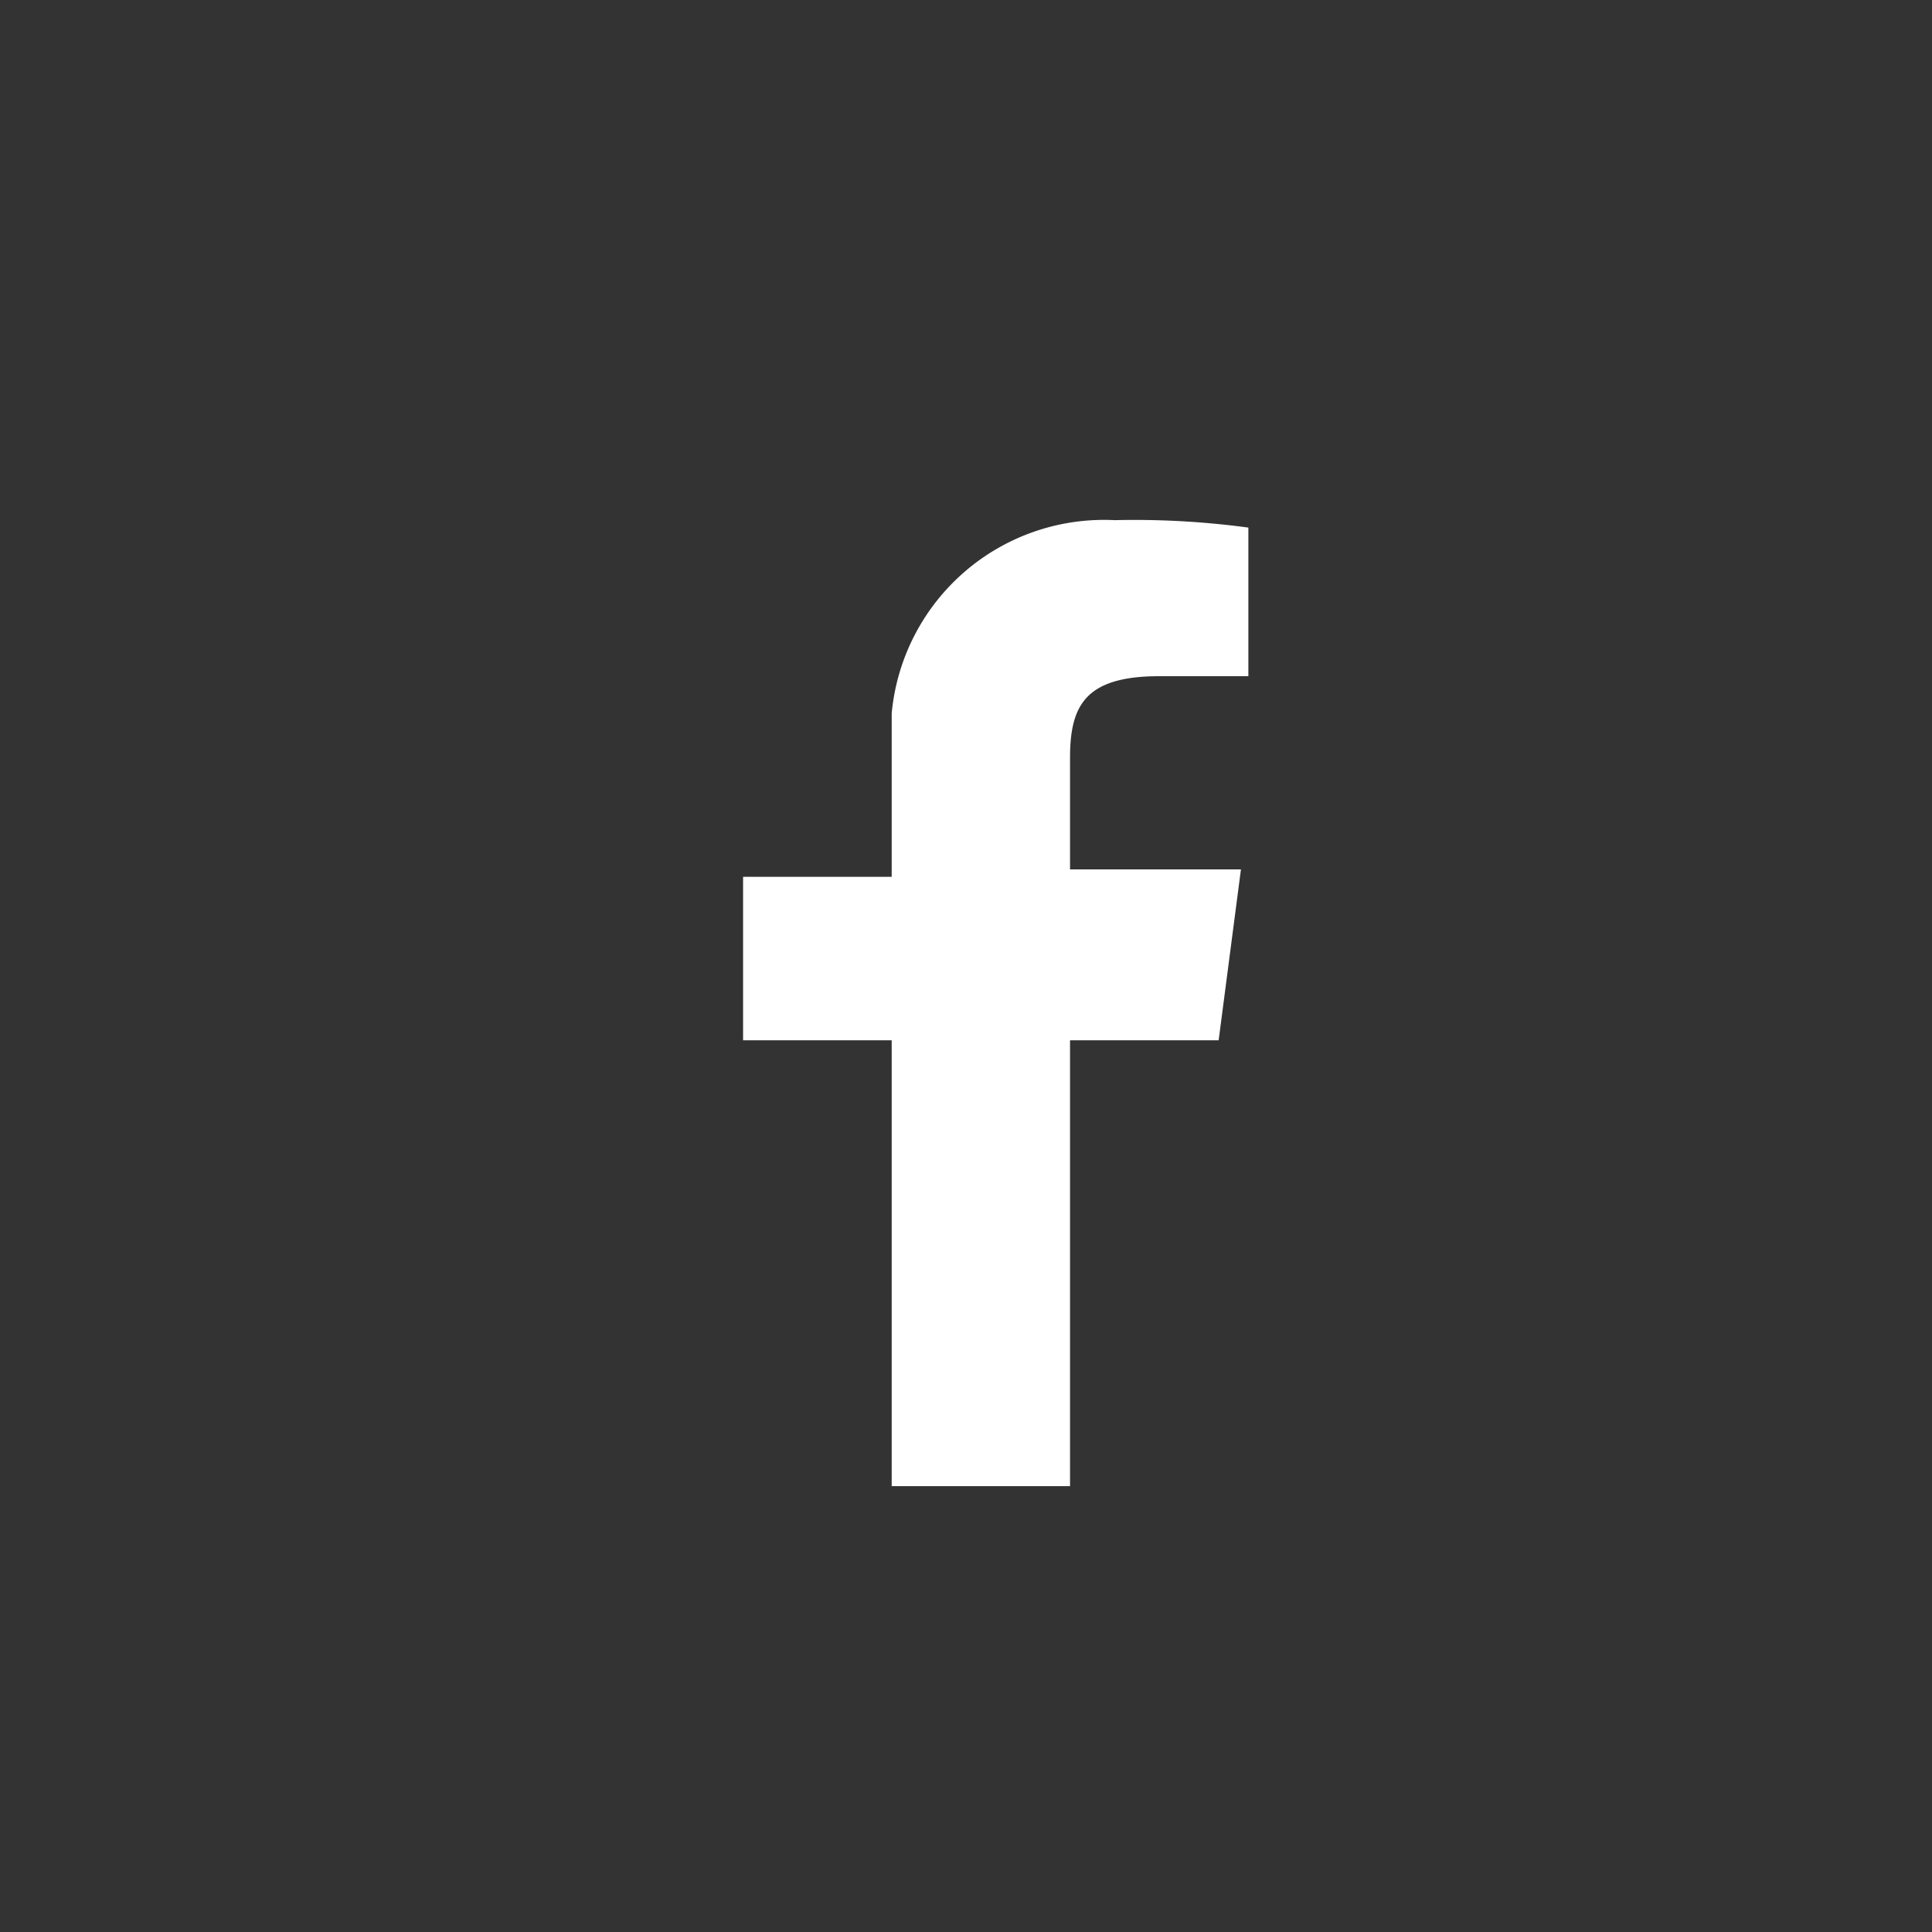 <svg xmlns="http://www.w3.org/2000/svg" width="26" height="26" viewBox="0 0 26 26"><rect x="0" y="0" width="26" height="26" fill="#333333" stroke="none"/><defs><style>.cls-1{fill:#fff;}.cls-2{fill:none;}</style></defs><title>icon_social_fb</title><g id="icon_social_fb"><path id="path_fb" data-name="path fb" class="cls-1" d="M14.4,20V14h2l.3-2.3H14.4V10.2c0-.7.2-1.1,1.2-1.1h1.2v-2A11.48,11.48,0,0,0,15,7a2.87,2.87,0,0,0-3,2.6v2.2H10V14h2v6Z"/><rect class="cls-2" width="1" height="1"/></g></svg>